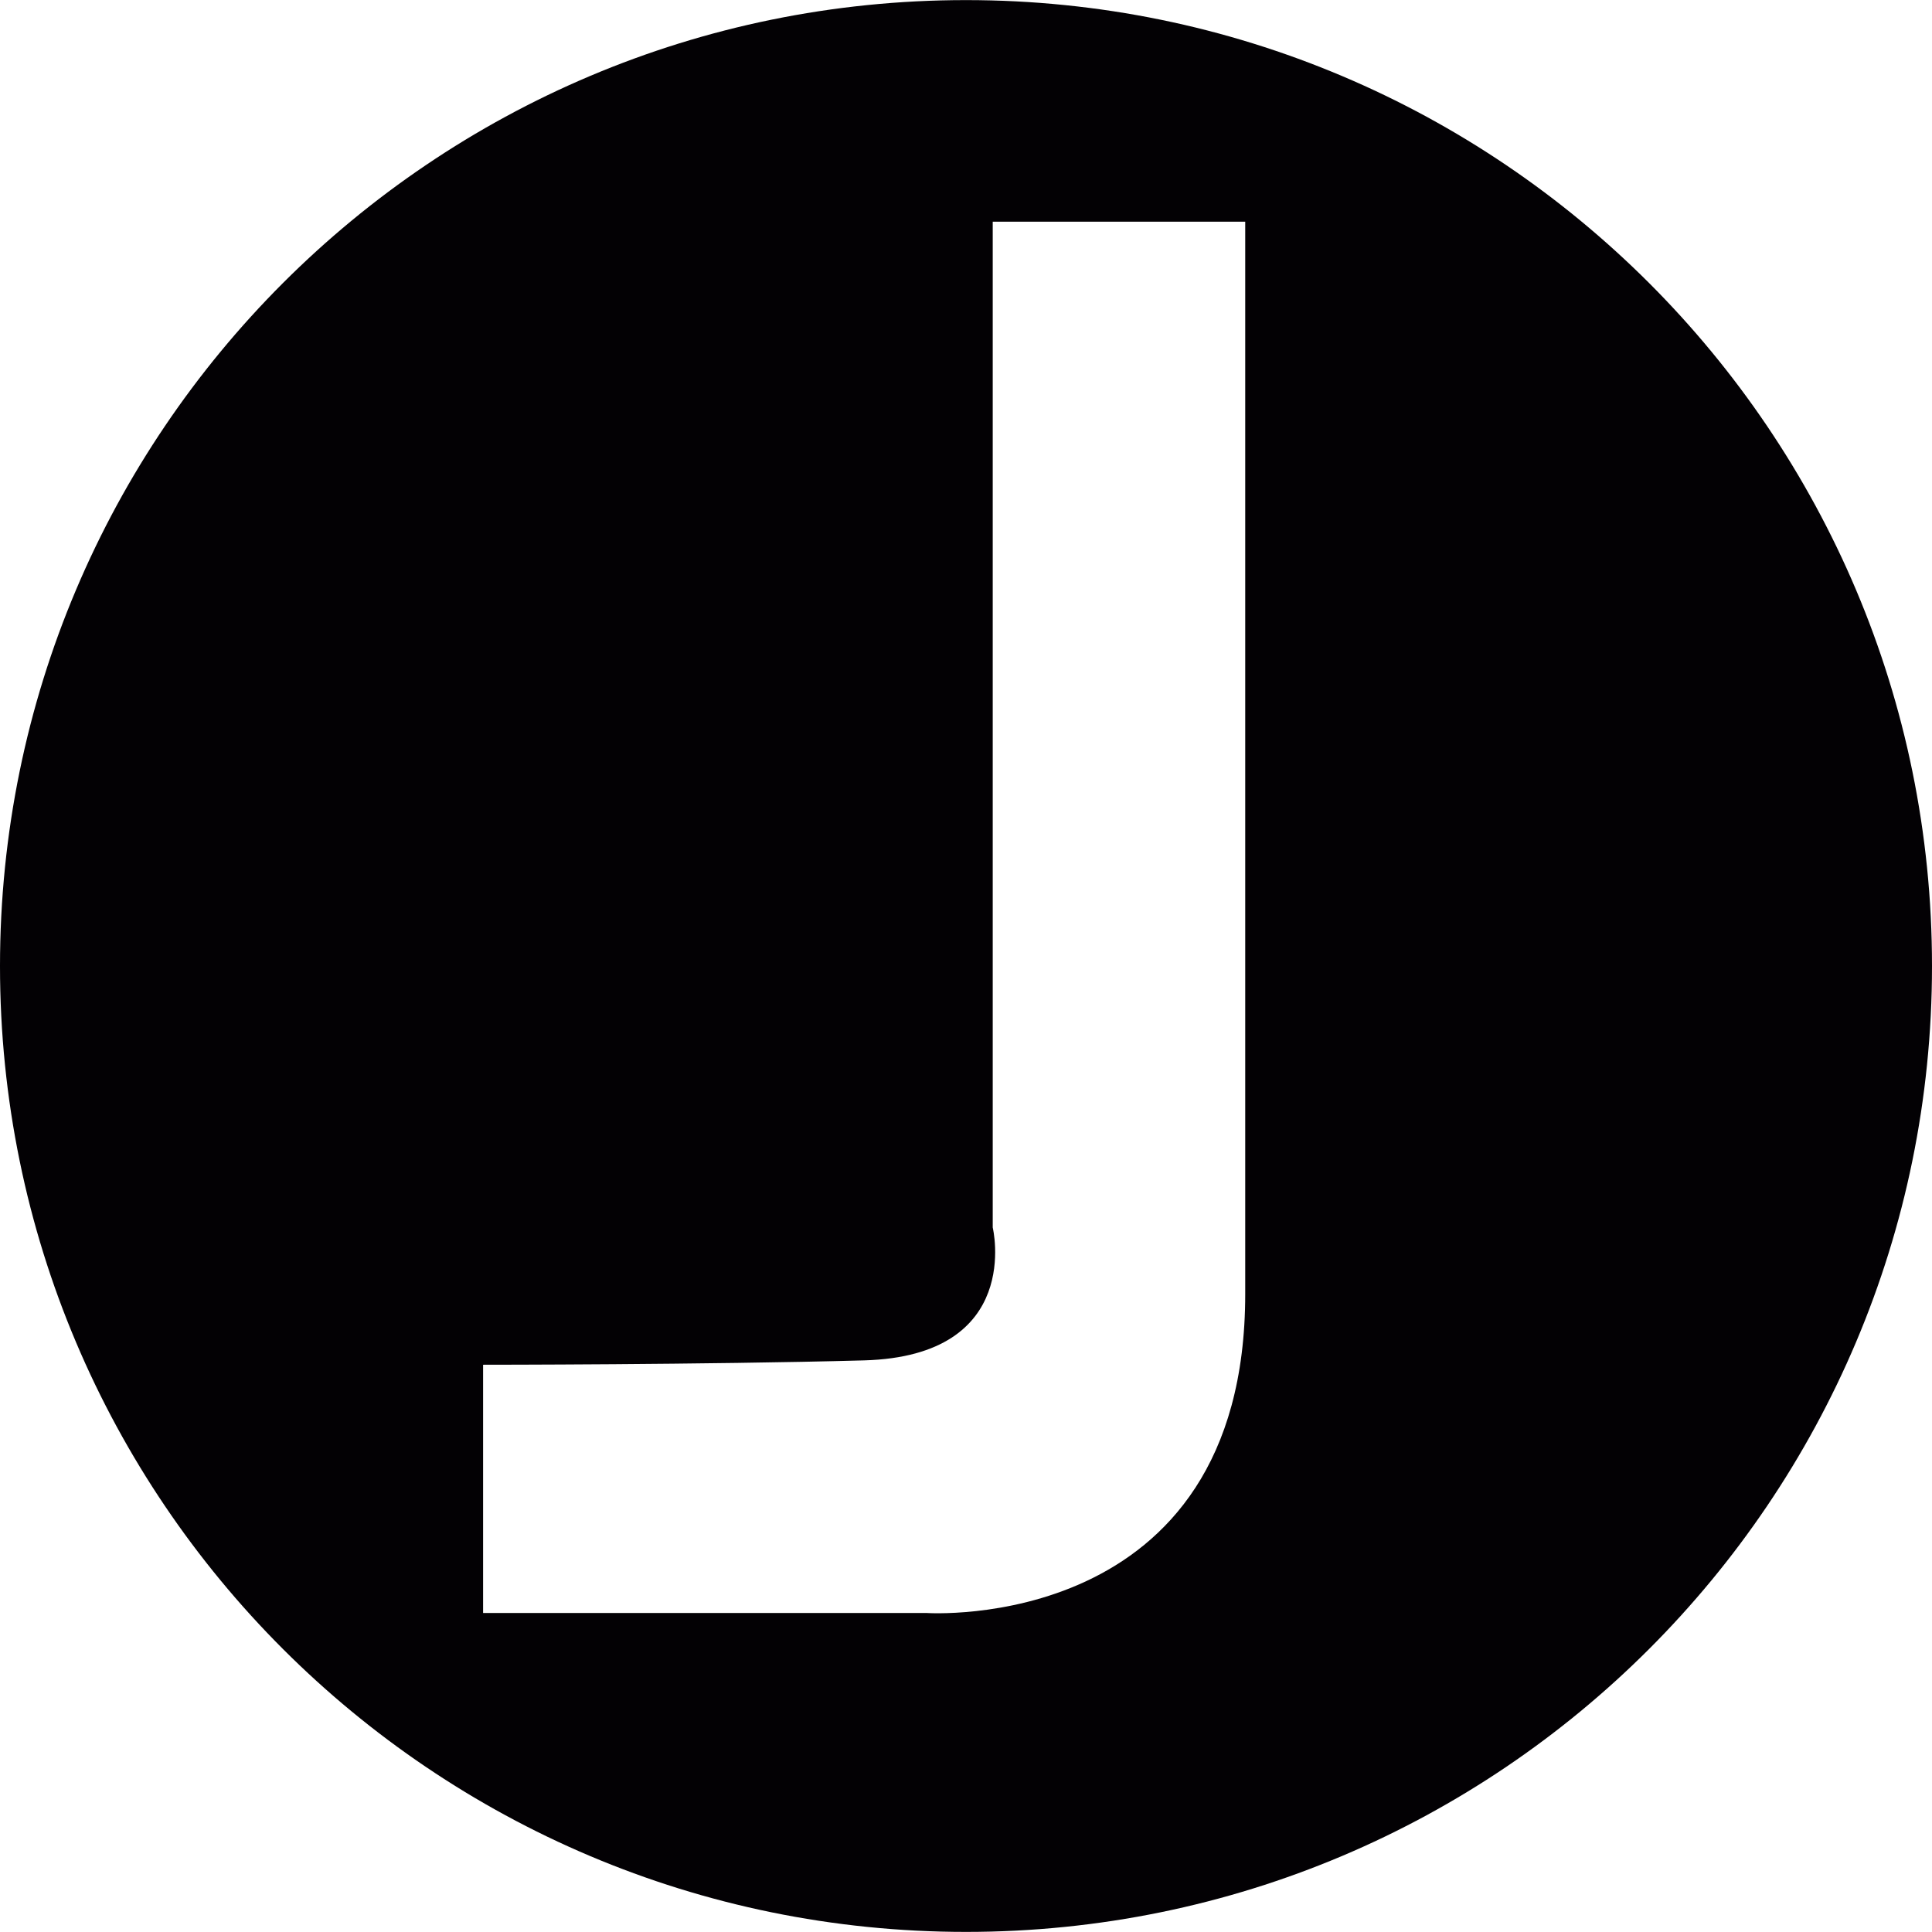 <?xml version="1.0" encoding="iso-8859-1"?>
<!-- Generator: Adobe Illustrator 18.1.1, SVG Export Plug-In . SVG Version: 6.00 Build 0)  -->
<svg version="1.1" id="Capa_1" xmlns="http://www.w3.org/2000/svg" xmlns:xlink="http://www.w3.org/1999/xlink" x="0px" y="0px"
	 viewBox="0 0 20.384 20.384" style="enable-background:new 0 0 20.384 20.384;" xml:space="preserve">
<g>
	<path style="fill:#030104;" d="M10.192,0.001C4.564,0.001,0,4.564,0,10.193c0,5.628,4.564,10.19,10.192,10.19
		c5.629,0,10.192-4.562,10.192-10.19C20.385,4.564,15.821,0.001,10.192,0.001z M13.138,13.653c0,3.598-3.365,3.365-3.365,3.365
		H5.097v-2.619c0,0,2.336,0,4.02-0.046c1.685-0.047,1.357-1.402,1.357-1.402V2.339h2.664C13.138,2.339,13.138,10.053,13.138,13.653z
		"/>
</g>
<g>
</g>
<g>
</g>
<g>
</g>
<g>
</g>
<g>
</g>
<g>
</g>
<g>
</g>
<g>
</g>
<g>
</g>
<g>
</g>
<g>
</g>
<g>
</g>
<g>
</g>
<g>
</g>
<g>
</g>
</svg>
